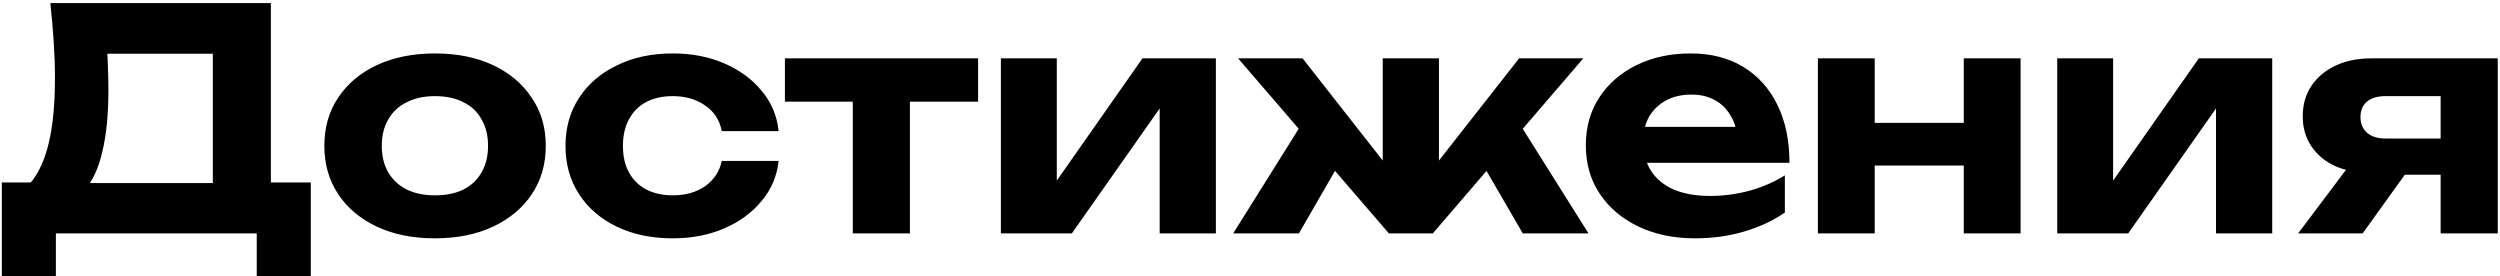 <?xml version="1.0" encoding="UTF-8"?> <svg xmlns="http://www.w3.org/2000/svg" width="407" height="45" viewBox="0 0 407 45" fill="none"><g clip-path="url(#clip0_1479_6105)"><path d="M0.297 45.6V29.7H7.797L11.248 29.8H37.797L40.097 29.7H50.597V45.6H41.797V38H9.097V45.6H0.297ZM8.197 0.5H44.097V35.2H34.648V4.45L38.898 8.75H13.248L17.148 5.6C17.381 7.233 17.514 8.817 17.547 10.35C17.614 11.85 17.648 13.283 17.648 14.65C17.648 18.65 17.314 22.017 16.648 24.75C16.014 27.483 15.031 29.567 13.697 31C12.398 32.4 10.781 33.1 8.847 33.1L4.897 29.85C6.264 28.25 7.281 26.05 7.947 23.25C8.614 20.417 8.947 16.917 8.947 12.75C8.947 10.85 8.881 8.883 8.747 6.85C8.614 4.783 8.431 2.667 8.197 0.5ZM70.804 38.8C67.204 38.8 64.054 38.167 61.354 36.9C58.654 35.633 56.554 33.867 55.054 31.6C53.554 29.333 52.804 26.717 52.804 23.75C52.804 20.75 53.554 18.133 55.054 15.9C56.554 13.633 58.654 11.867 61.354 10.6C64.087 9.333 67.237 8.7 70.804 8.7C74.404 8.7 77.554 9.333 80.254 10.6C82.954 11.867 85.054 13.633 86.554 15.9C88.087 18.133 88.854 20.75 88.854 23.75C88.854 26.75 88.087 29.383 86.554 31.65C85.054 33.883 82.954 35.633 80.254 36.9C77.554 38.167 74.404 38.8 70.804 38.8ZM70.804 31.8C72.637 31.8 74.187 31.483 75.454 30.85C76.754 30.183 77.737 29.25 78.404 28.05C79.104 26.85 79.454 25.417 79.454 23.75C79.454 22.083 79.104 20.65 78.404 19.45C77.737 18.217 76.754 17.283 75.454 16.65C74.187 15.983 72.637 15.65 70.804 15.65C69.037 15.65 67.504 15.983 66.204 16.65C64.904 17.283 63.904 18.217 63.204 19.45C62.504 20.65 62.154 22.083 62.154 23.75C62.154 25.417 62.504 26.85 63.204 28.05C63.904 29.25 64.904 30.183 66.204 30.85C67.504 31.483 69.037 31.8 70.804 31.8ZM126.762 26.2C126.495 28.667 125.562 30.85 123.962 32.75C122.395 34.65 120.362 36.133 117.862 37.2C115.395 38.267 112.612 38.8 109.512 38.8C106.079 38.8 103.045 38.167 100.412 36.9C97.779 35.633 95.729 33.867 94.262 31.6C92.795 29.333 92.062 26.717 92.062 23.75C92.062 20.783 92.795 18.183 94.262 15.95C95.729 13.683 97.779 11.917 100.412 10.65C103.045 9.35 106.079 8.7 109.512 8.7C112.612 8.7 115.395 9.233 117.862 10.3C120.362 11.367 122.395 12.85 123.962 14.75C125.562 16.617 126.495 18.817 126.762 21.35H117.512C117.145 19.517 116.229 18.117 114.762 17.15C113.329 16.15 111.579 15.65 109.512 15.65C107.879 15.65 106.445 15.967 105.212 16.6C104.012 17.233 103.079 18.167 102.412 19.4C101.745 20.6 101.412 22.05 101.412 23.75C101.412 25.45 101.745 26.9 102.412 28.1C103.079 29.3 104.012 30.217 105.212 30.85C106.445 31.483 107.879 31.8 109.512 31.8C111.612 31.8 113.379 31.3 114.812 30.3C116.245 29.267 117.145 27.9 117.512 26.2H126.762ZM138.833 12.7H148.133V38H138.833V12.7ZM127.783 9.5H159.233V16.55H127.783V9.5ZM162.944 38V9.5H172.044V33L169.944 32.4L185.994 9.5H197.944V38H188.794V13.95L190.944 14.6L174.494 38H162.944ZM200.761 38L212.661 19L219.511 24.05L211.461 38H200.761ZM247.911 38L239.811 24.05L246.661 19L258.611 38H247.911ZM234.261 30.35L231.661 29.45L247.311 9.5H257.761L233.261 38H226.111L201.561 9.5H212.061L227.711 29.45L225.111 30.35V9.5H234.261V30.35ZM275.925 38.8C272.525 38.8 269.475 38.167 266.775 36.9C264.109 35.633 262.009 33.867 260.475 31.6C258.942 29.333 258.175 26.683 258.175 23.65C258.175 20.683 258.909 18.083 260.375 15.85C261.842 13.617 263.859 11.867 266.425 10.6C269.025 9.333 271.959 8.7 275.225 8.7C278.559 8.7 281.425 9.433 283.825 10.9C286.225 12.367 288.075 14.433 289.375 17.1C290.675 19.767 291.325 22.9 291.325 26.5H265.625V20.65H286.225L282.875 22.75C282.775 21.183 282.392 19.867 281.725 18.8C281.092 17.7 280.242 16.867 279.175 16.3C278.109 15.7 276.842 15.4 275.375 15.4C273.775 15.4 272.392 15.717 271.225 16.35C270.059 16.983 269.142 17.867 268.475 19C267.842 20.133 267.525 21.45 267.525 22.95C267.525 24.85 267.942 26.467 268.775 27.8C269.642 29.133 270.875 30.15 272.475 30.85C274.109 31.55 276.092 31.9 278.425 31.9C280.559 31.9 282.692 31.617 284.825 31.05C286.959 30.45 288.875 29.617 290.575 28.55V34.6C288.642 35.933 286.425 36.967 283.925 37.7C281.459 38.433 278.792 38.8 275.925 38.8ZM295.952 9.5H305.202V38H295.952V9.5ZM319.702 9.5H328.952V38H319.702V9.5ZM301.252 20H323.252V26.95H301.252V20ZM334.917 38V9.5H344.017V33L341.917 32.4L357.967 9.5H369.917V38H360.767V13.95L362.917 14.6L346.467 38H334.917ZM399.934 22.55V28.45H386.134L386.034 28.15C383.834 28.15 381.884 27.783 380.184 27.05C378.517 26.283 377.217 25.2 376.284 23.8C375.35 22.4 374.884 20.783 374.884 18.95C374.884 17.05 375.35 15.4 376.284 14C377.217 12.6 378.517 11.5 380.184 10.7C381.884 9.9 383.834 9.5 386.034 9.5H406.634V38H397.334V11.85L399.984 15.65H388.334C387.067 15.65 386.067 15.95 385.334 16.55C384.634 17.15 384.284 17.983 384.284 19.05C384.284 20.117 384.634 20.967 385.334 21.6C386.067 22.233 387.067 22.55 388.334 22.55H399.934ZM394.234 24.65L384.634 38H374.134L384.184 24.65H394.234Z" fill="black"></path></g><defs><clipPath id="clip0_1479_6105"><rect width="407" height="45" fill="white"></rect></clipPath></defs></svg> 